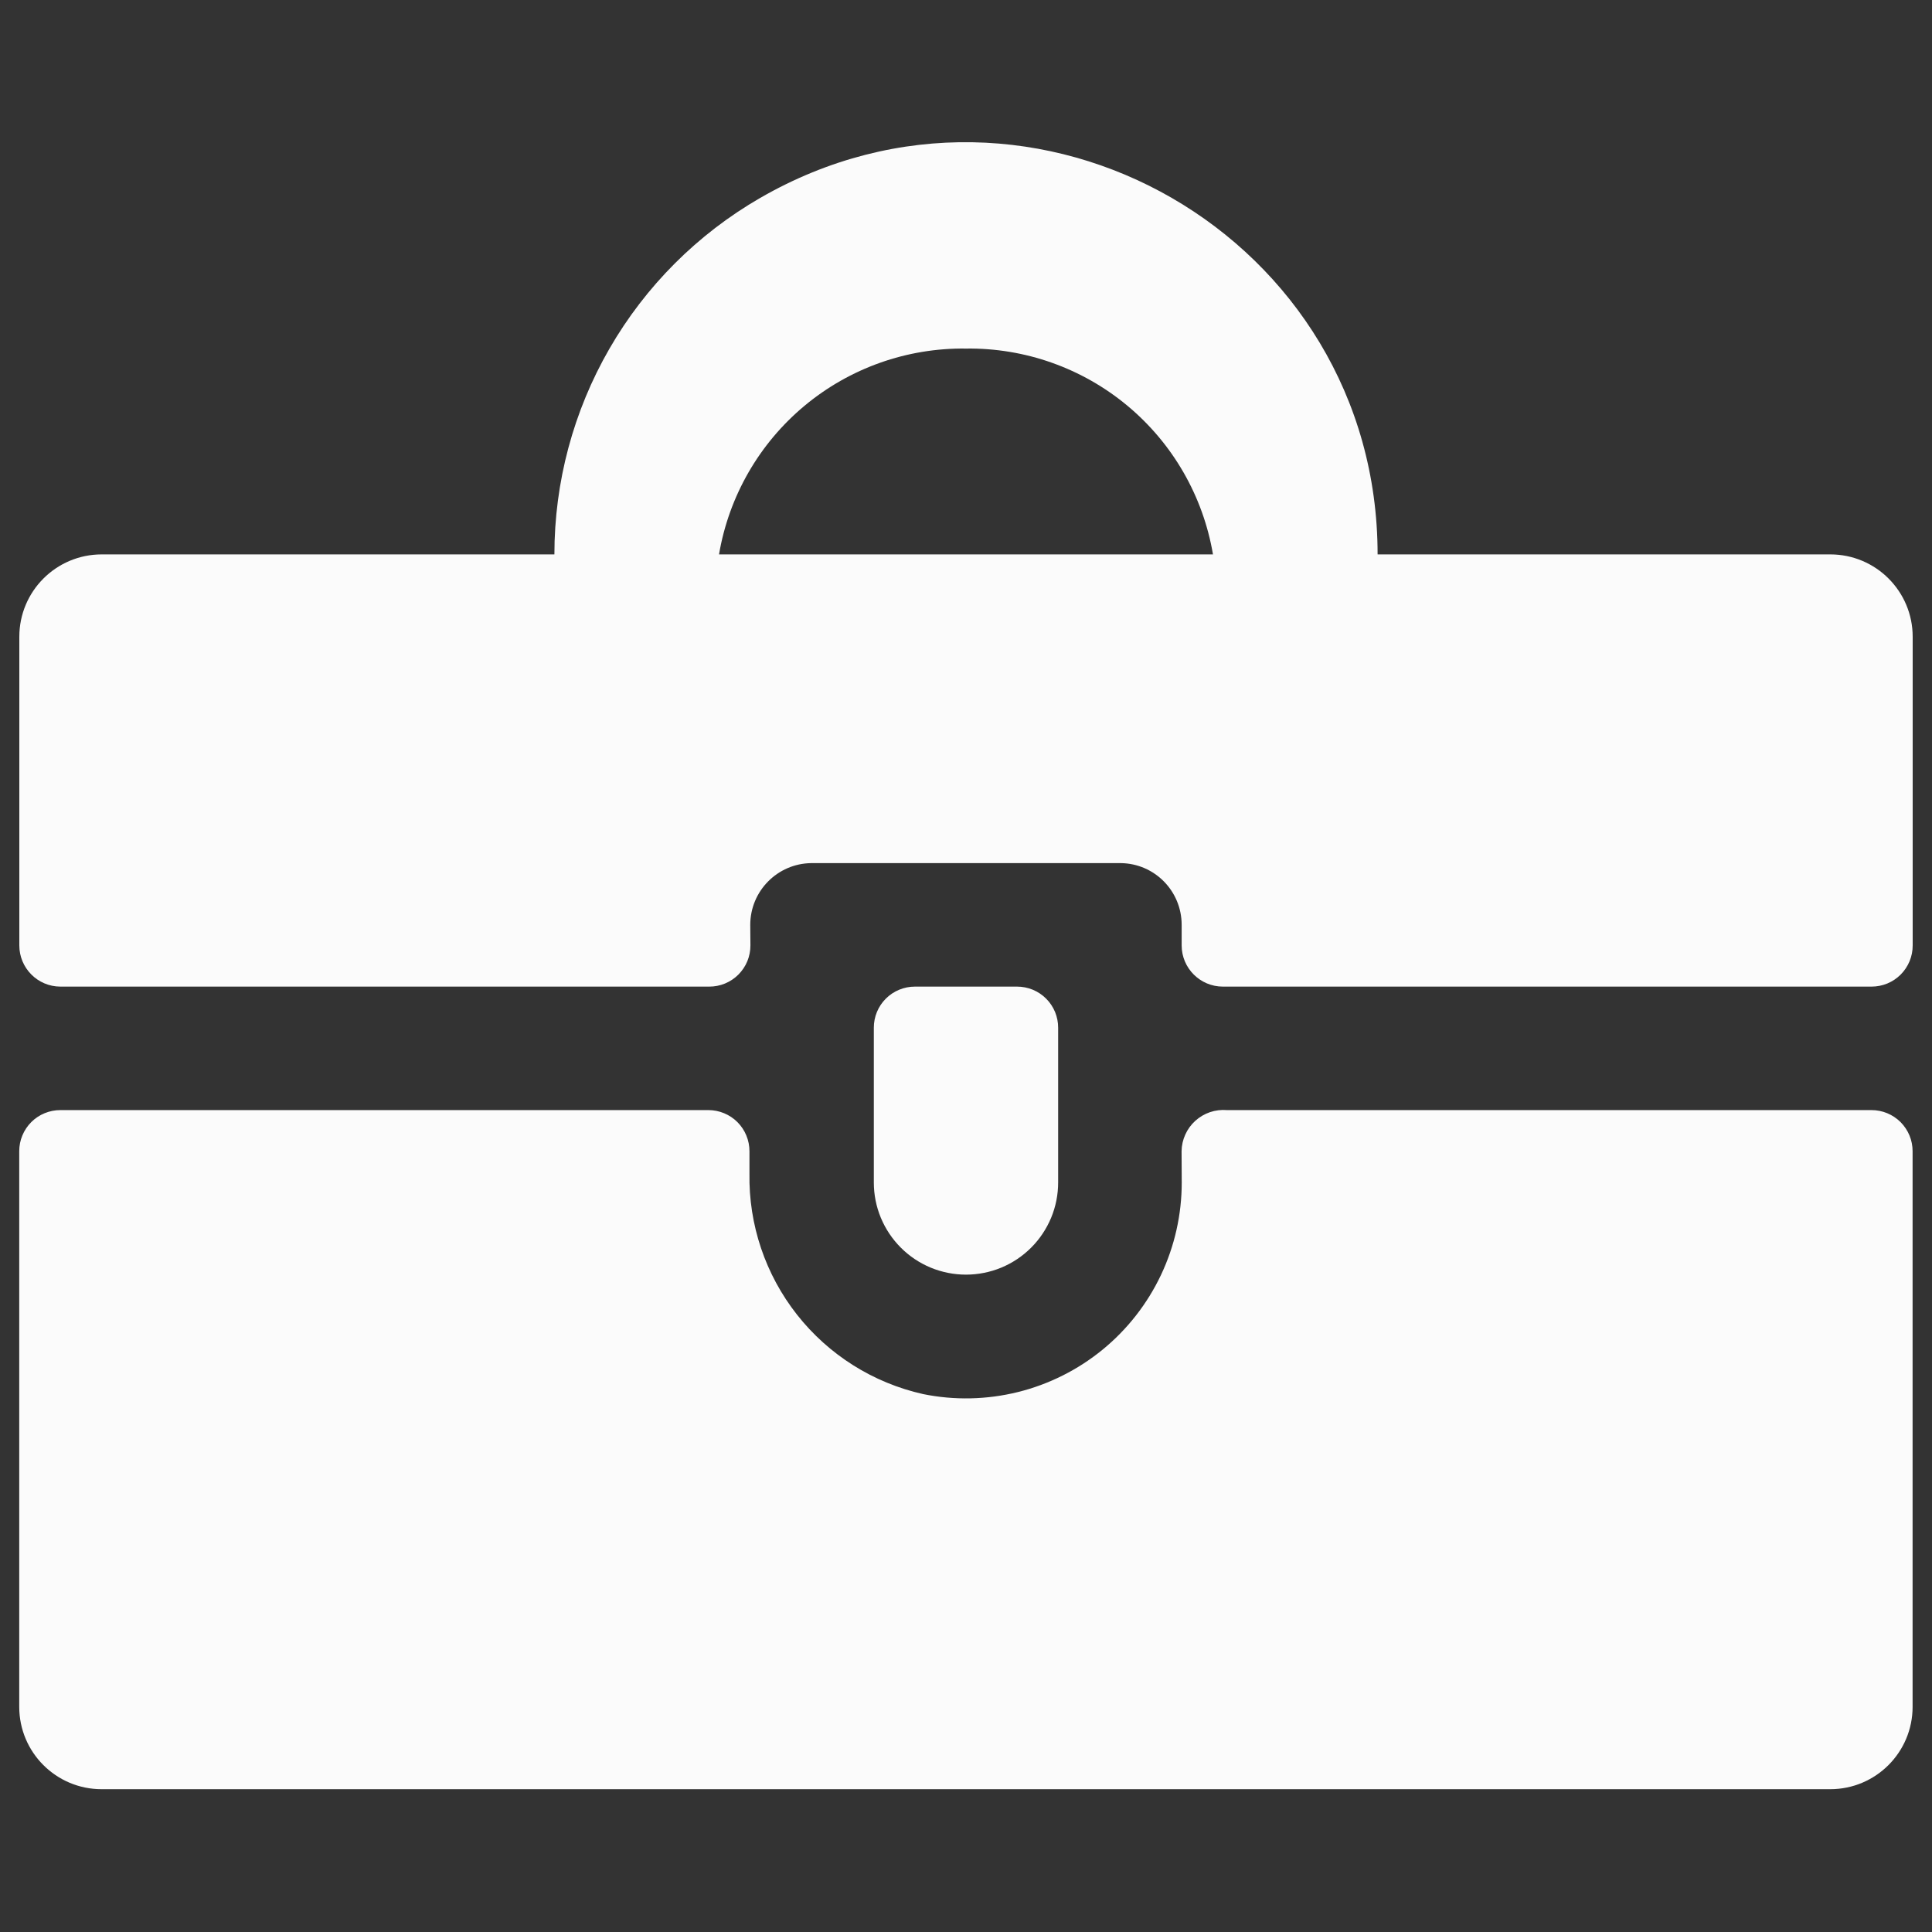 <svg width="72" height="72" viewBox="0 0 72 72" fill="none" xmlns="http://www.w3.org/2000/svg">
<rect x="0" y="0" width="72" height="72" fill="#333333" stroke="none"/>
<path d="M27.96 34.467C27.96 33.207 28.974 32.181 30.234 32.166H41.769C43.029 32.181 44.037 33.207 44.037 34.467V35.232C44.037 36.081 44.727 36.768 45.573 36.768H69.747C69.948 36.768 70.148 36.729 70.335 36.652C70.521 36.575 70.69 36.462 70.833 36.319C70.975 36.176 71.088 36.007 71.165 35.82C71.242 35.633 71.281 35.434 71.28 35.232V23.73C71.28 22.035 69.906 20.661 68.211 20.661H51.339C51.339 8.853 38.559 1.473 28.329 7.377C25.997 8.723 24.06 10.659 22.714 12.991C21.368 15.323 20.66 17.968 20.661 20.661H3.789C2.094 20.661 0.72 22.035 0.72 23.73V35.232C0.72 36.081 1.407 36.768 2.253 36.768H26.43C26.632 36.769 26.832 36.73 27.018 36.653C27.205 36.576 27.375 36.463 27.518 36.32C27.66 36.177 27.774 36.008 27.851 35.821C27.927 35.634 27.967 35.434 27.966 35.232L27.96 34.467ZM36 12.99C38.197 12.961 40.332 13.717 42.02 15.124C43.708 16.531 44.837 18.495 45.204 20.661H26.796C27.163 18.495 28.292 16.531 29.98 15.124C31.668 13.717 33.803 12.961 36 12.99ZM44.04 44.07C44.04 45.261 43.776 46.438 43.266 47.515C42.756 48.592 42.013 49.542 41.091 50.297C40.169 51.051 39.09 51.591 37.934 51.878C36.777 52.164 35.572 52.191 34.404 51.954C32.543 51.538 30.882 50.493 29.703 48.995C28.523 47.497 27.897 45.638 27.93 43.731V42.903C27.93 42.702 27.891 42.502 27.814 42.317C27.738 42.131 27.625 41.962 27.483 41.819C27.341 41.677 27.172 41.564 26.986 41.487C26.8 41.41 26.601 41.37 26.4 41.37H2.25C2.049 41.37 1.849 41.409 1.663 41.486C1.477 41.562 1.308 41.675 1.166 41.817C1.024 41.959 0.911 42.128 0.834 42.314C0.756 42.5 0.717 42.699 0.717 42.9V63.609C0.717 65.304 2.091 66.678 3.786 66.678H68.208C69.903 66.678 71.277 65.304 71.277 63.609V42.903C71.277 42.702 71.238 42.502 71.161 42.316C71.084 42.13 70.971 41.961 70.829 41.818C70.686 41.676 70.517 41.563 70.331 41.486C70.145 41.409 69.945 41.37 69.744 41.37H45.723C45.51 41.352 45.295 41.379 45.093 41.447C44.891 41.516 44.705 41.625 44.546 41.769C44.388 41.912 44.261 42.086 44.173 42.281C44.084 42.476 44.037 42.686 44.034 42.9L44.04 44.07Z" fill="#FBFBFB"/>
<path d="M37.901 36.768H34.097C33.896 36.768 33.697 36.807 33.511 36.884C33.325 36.96 33.156 37.073 33.014 37.215C32.871 37.357 32.758 37.526 32.681 37.712C32.604 37.898 32.565 38.097 32.565 38.298V44.067C32.565 44.518 32.653 44.965 32.826 45.382C32.999 45.798 33.252 46.177 33.571 46.496C33.889 46.815 34.268 47.068 34.685 47.241C35.102 47.413 35.548 47.502 35.999 47.502C36.45 47.502 36.897 47.413 37.314 47.241C37.731 47.068 38.109 46.815 38.428 46.496C38.747 46.177 39 45.798 39.173 45.382C39.346 44.965 39.434 44.518 39.434 44.067V38.301C39.435 38.1 39.395 37.9 39.319 37.714C39.242 37.528 39.129 37.359 38.986 37.216C38.844 37.074 38.675 36.961 38.489 36.884C38.302 36.807 38.103 36.768 37.901 36.768Z" fill="#FBFBFB"/>
</svg>
